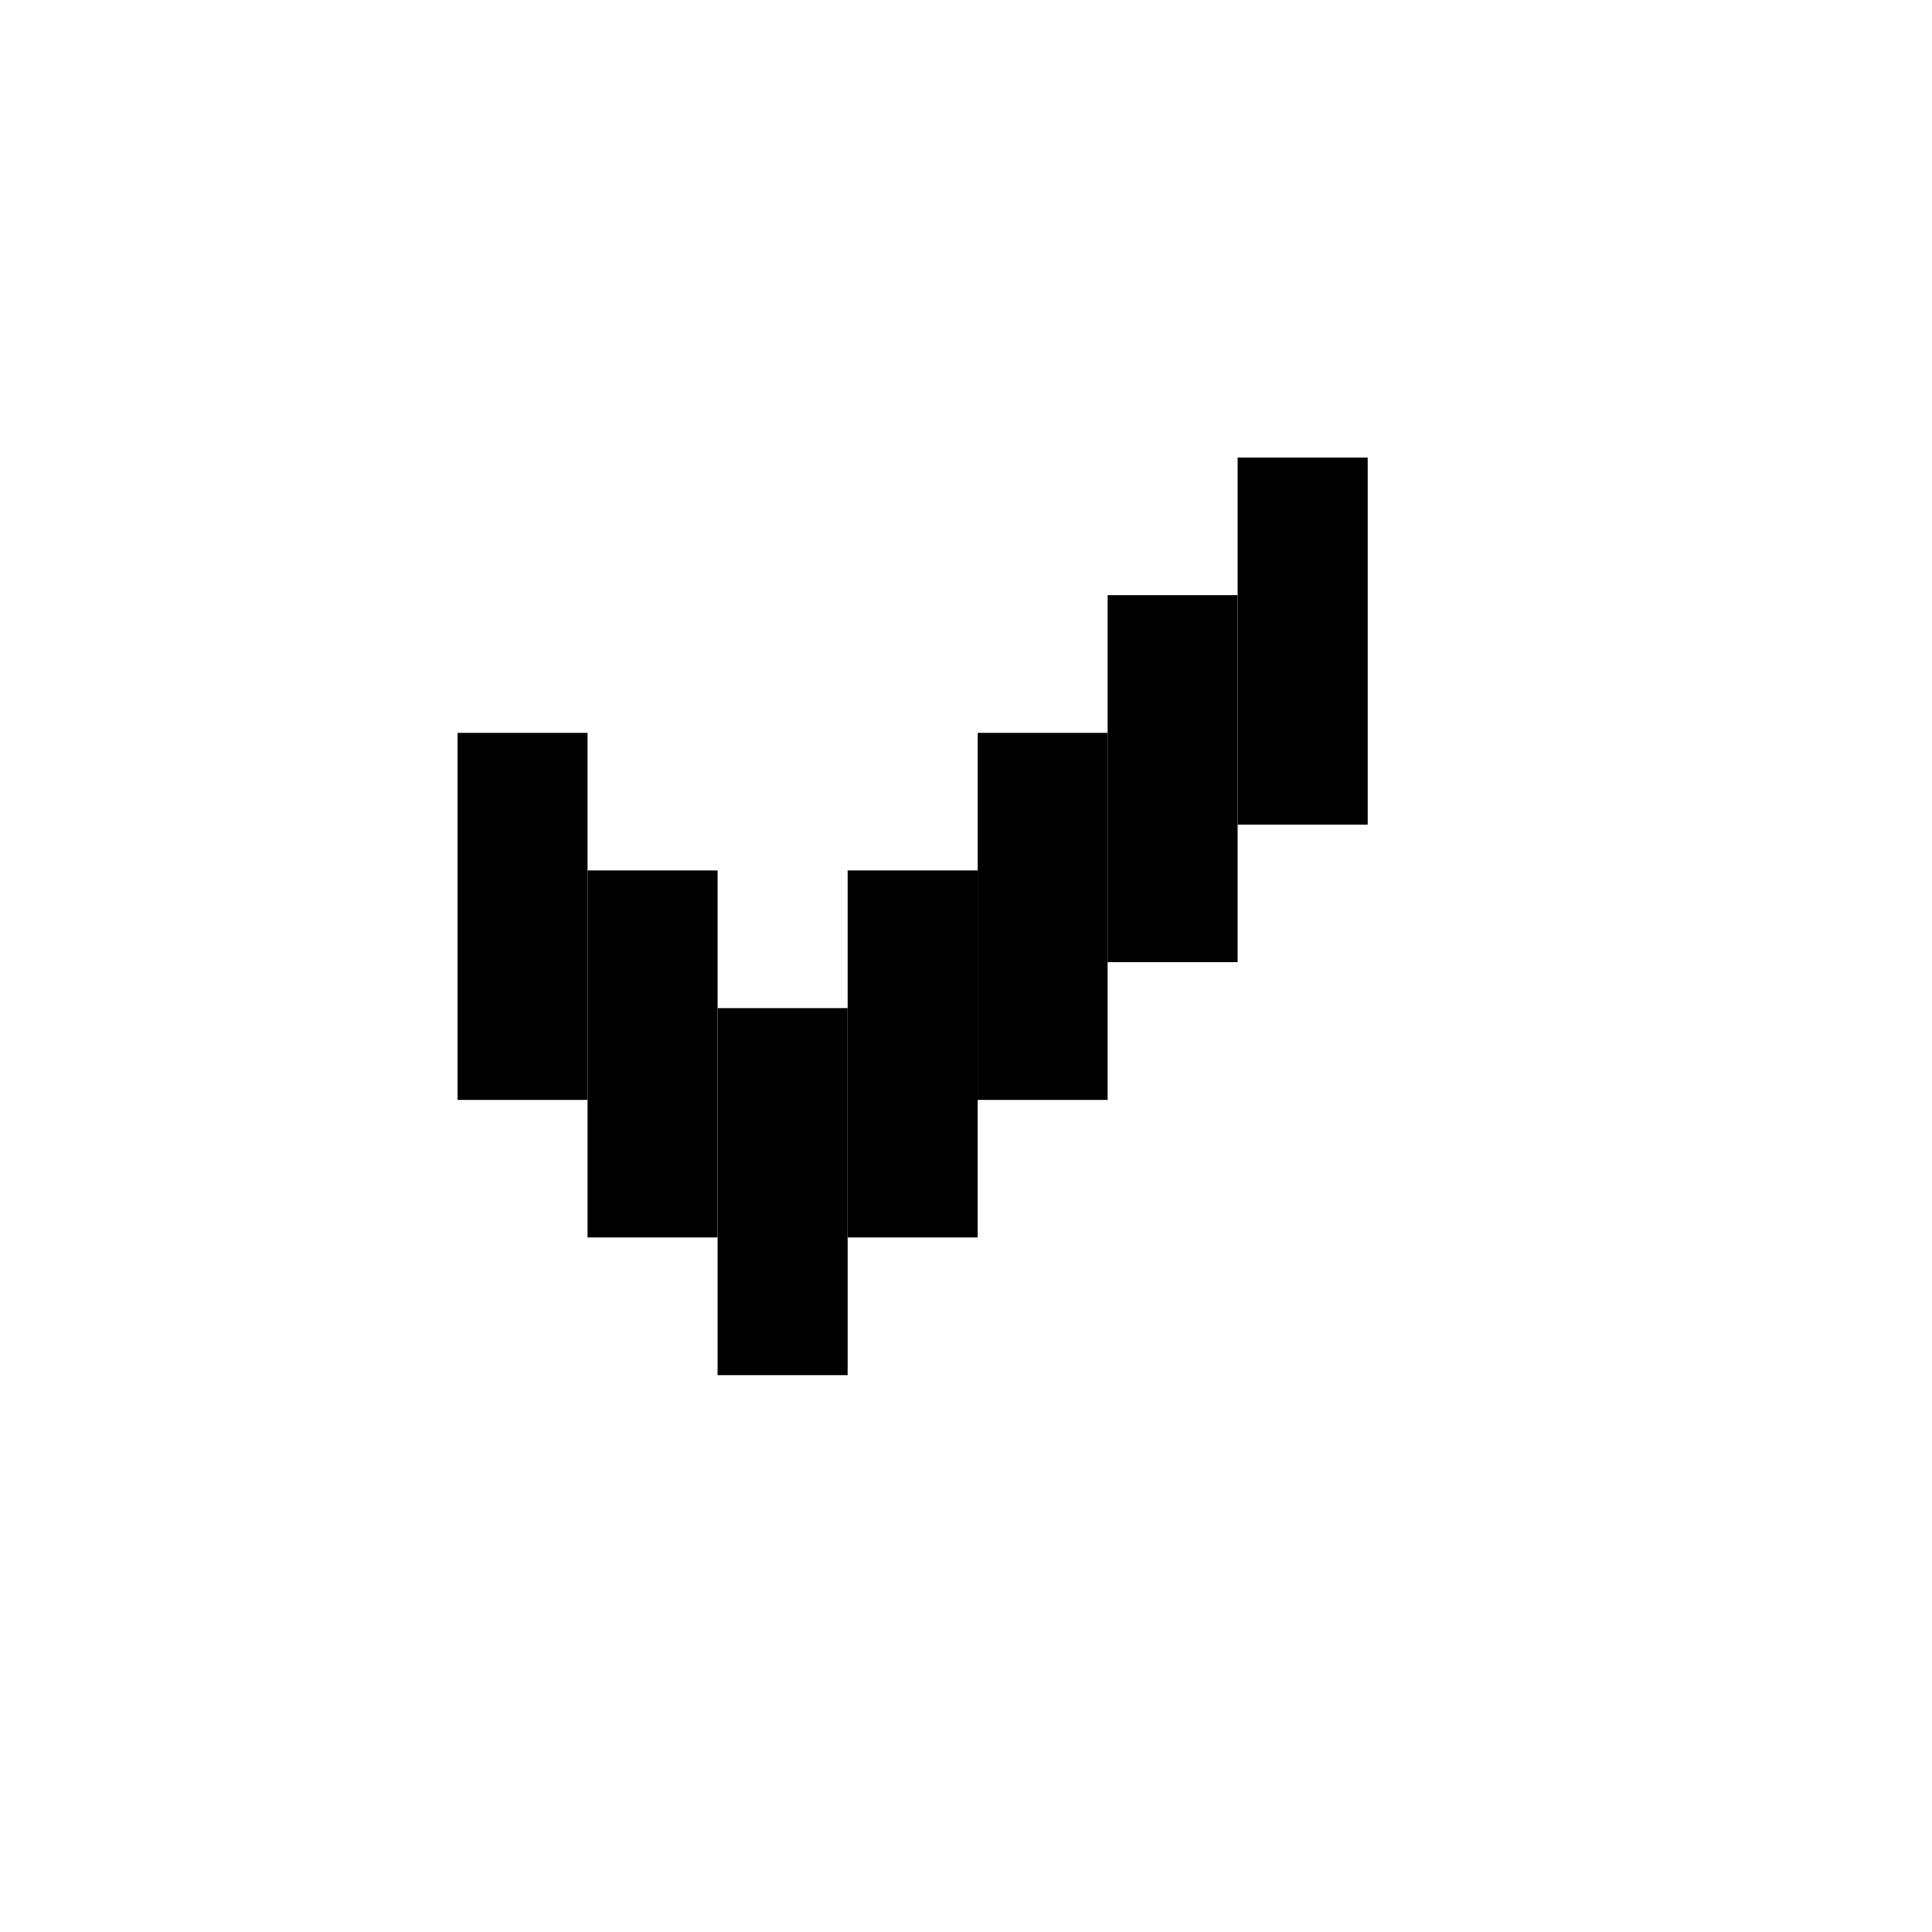 <svg width="38" height="38" viewBox="0 0 38 38" fill="none" xmlns="http://www.w3.org/2000/svg">
<rect x="9" y="14.414" width="2.557" height="7.219" fill="black"/>
<rect x="11.557" y="17.121" width="2.557" height="7.219" fill="black"/>
<rect x="14.114" y="19.828" width="2.557" height="7.219" fill="black"/>
<rect x="16.671" y="17.121" width="2.557" height="7.219" fill="black"/>
<rect x="19.229" y="14.414" width="2.557" height="7.219" fill="black"/>
<rect x="21.786" y="11.707" width="2.557" height="7.219" fill="black"/>
<rect x="24.343" y="9" width="2.557" height="7.219" fill="black"/>
</svg>
